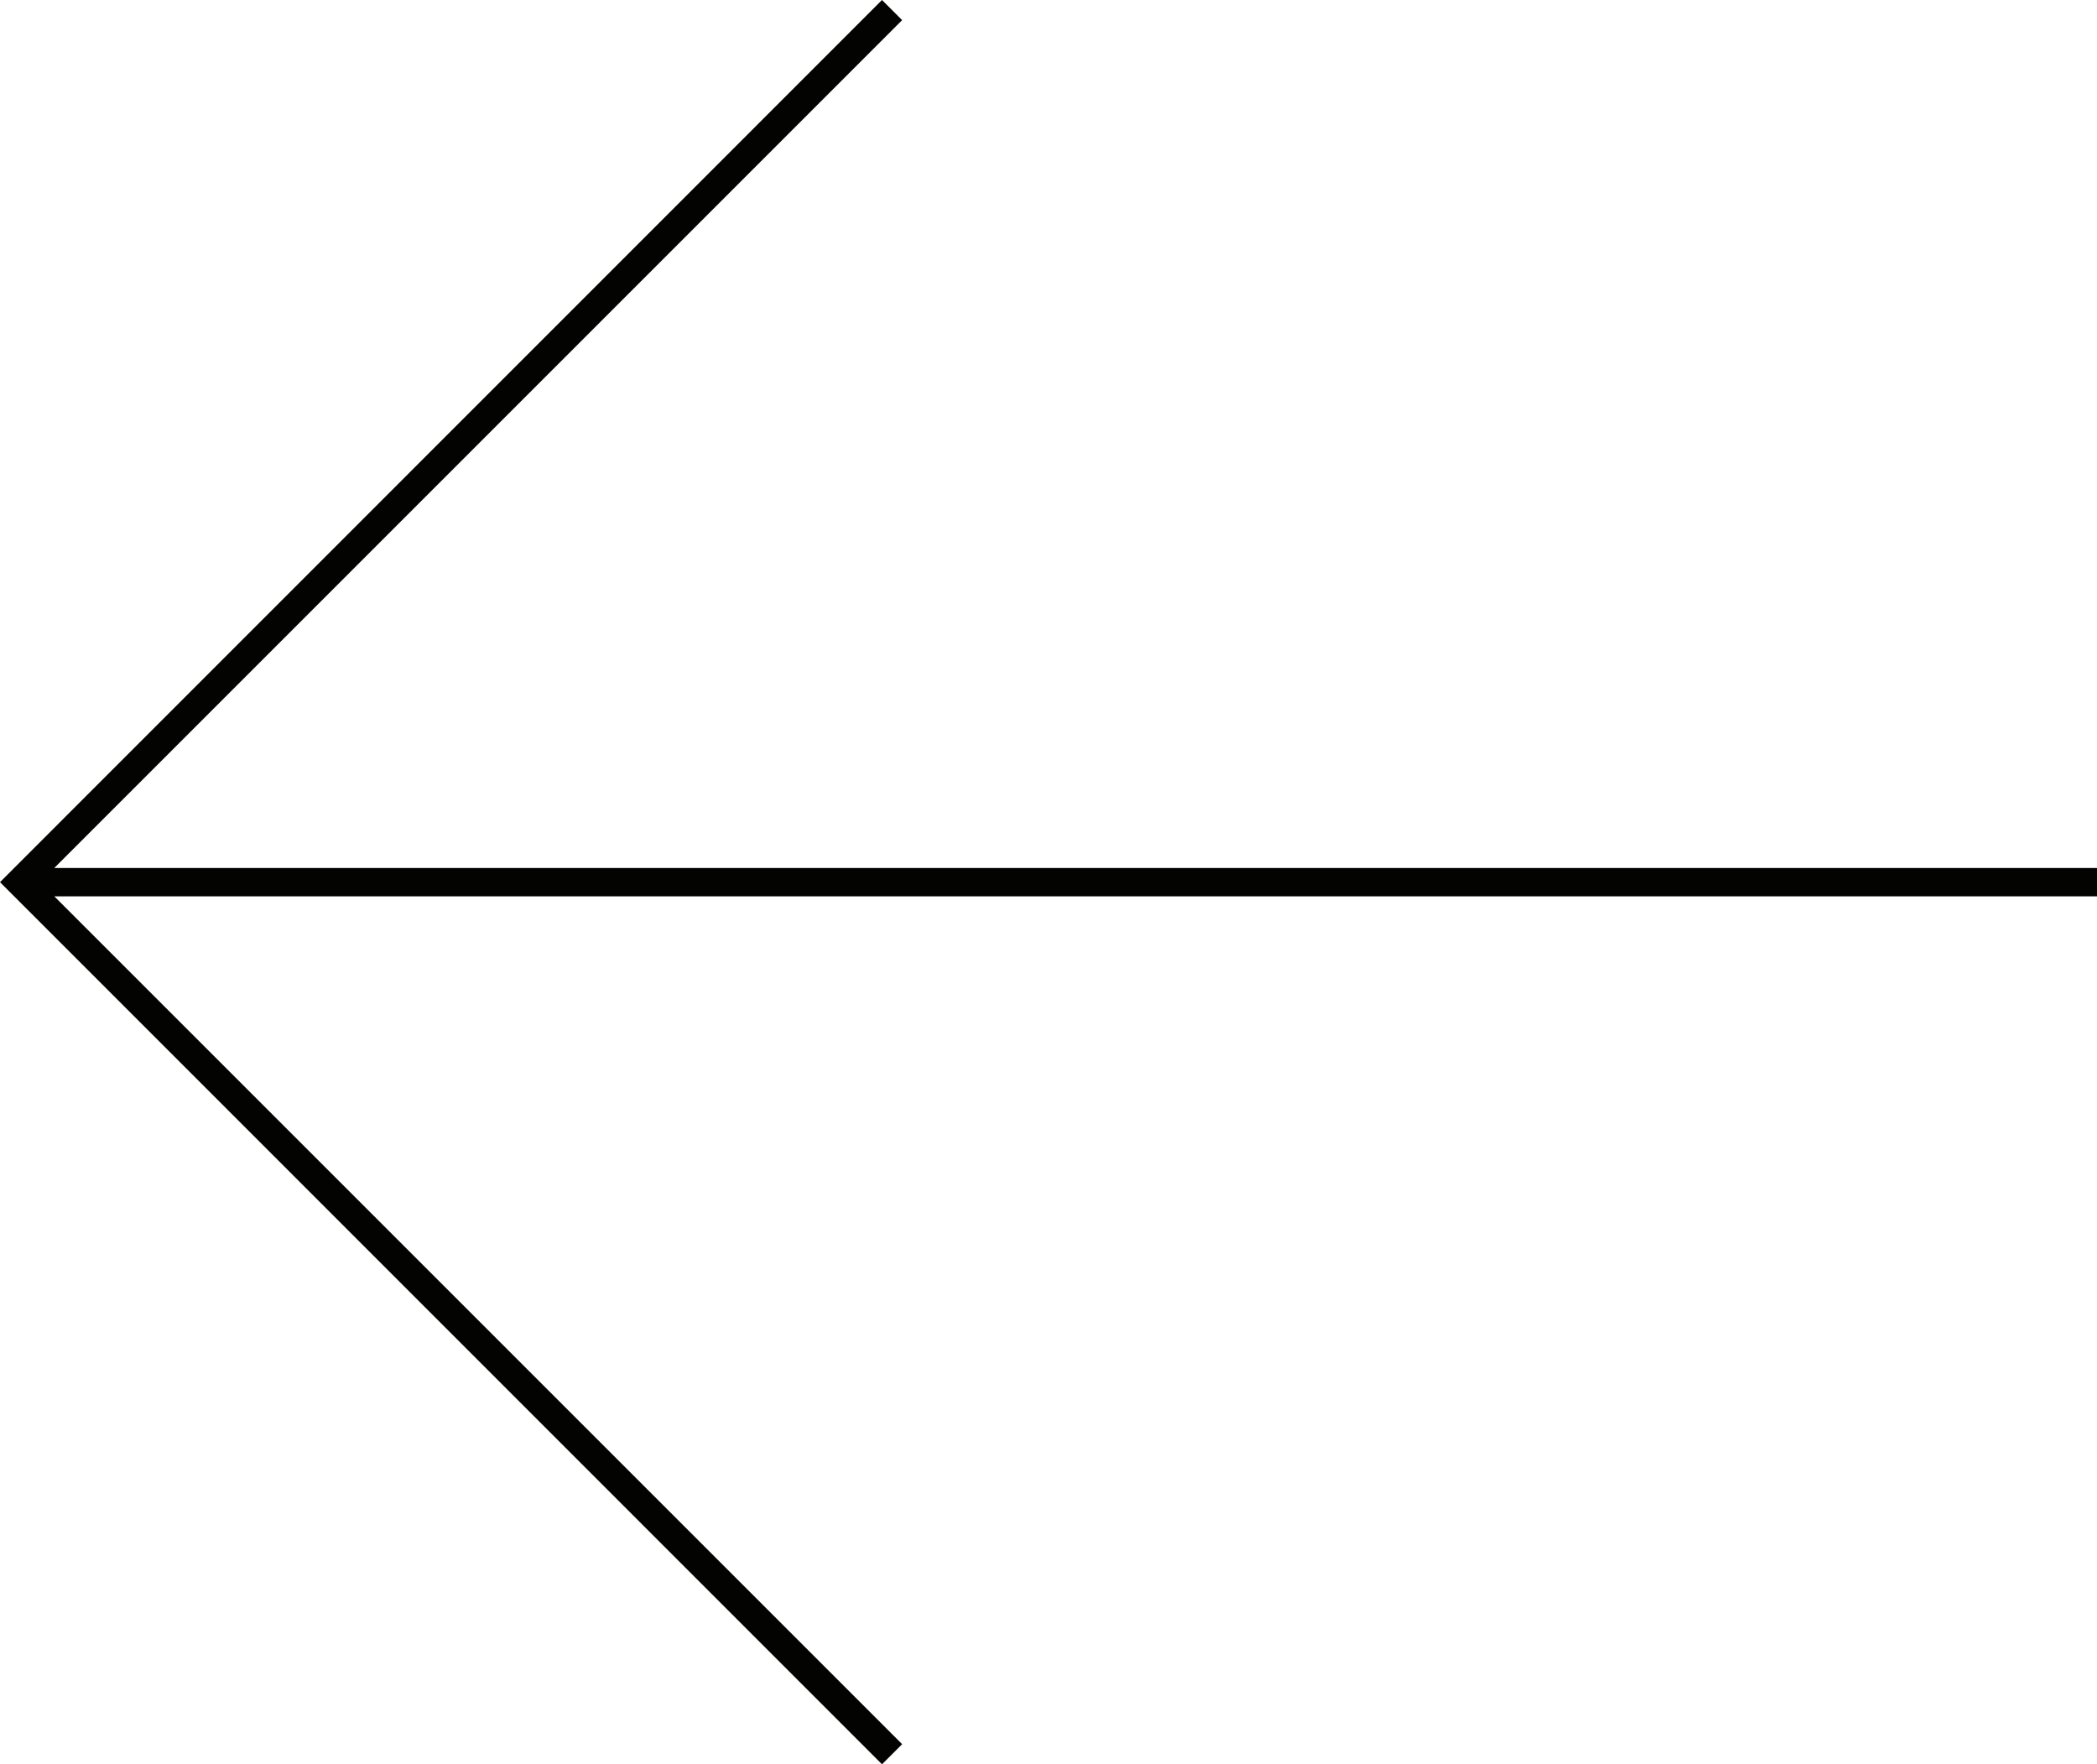 <svg xmlns="http://www.w3.org/2000/svg" viewBox="0 0 147.93 124.46"><defs><style>.cls-1{fill:#030402;}</style></defs><g id="Capa_2" data-name="Capa 2"><g id="Capa_1-2" data-name="Capa 1"><polygon class="cls-1" points="0 62.23 62.22 124.46 62.93 123.75 63.64 123.04 62.93 122.33 3.83 63.23 147.93 63.23 147.93 61.23 3.83 61.23 62.93 2.13 63.64 1.42 62.93 0.71 62.22 0 0 62.23"></polygon></g></g></svg>